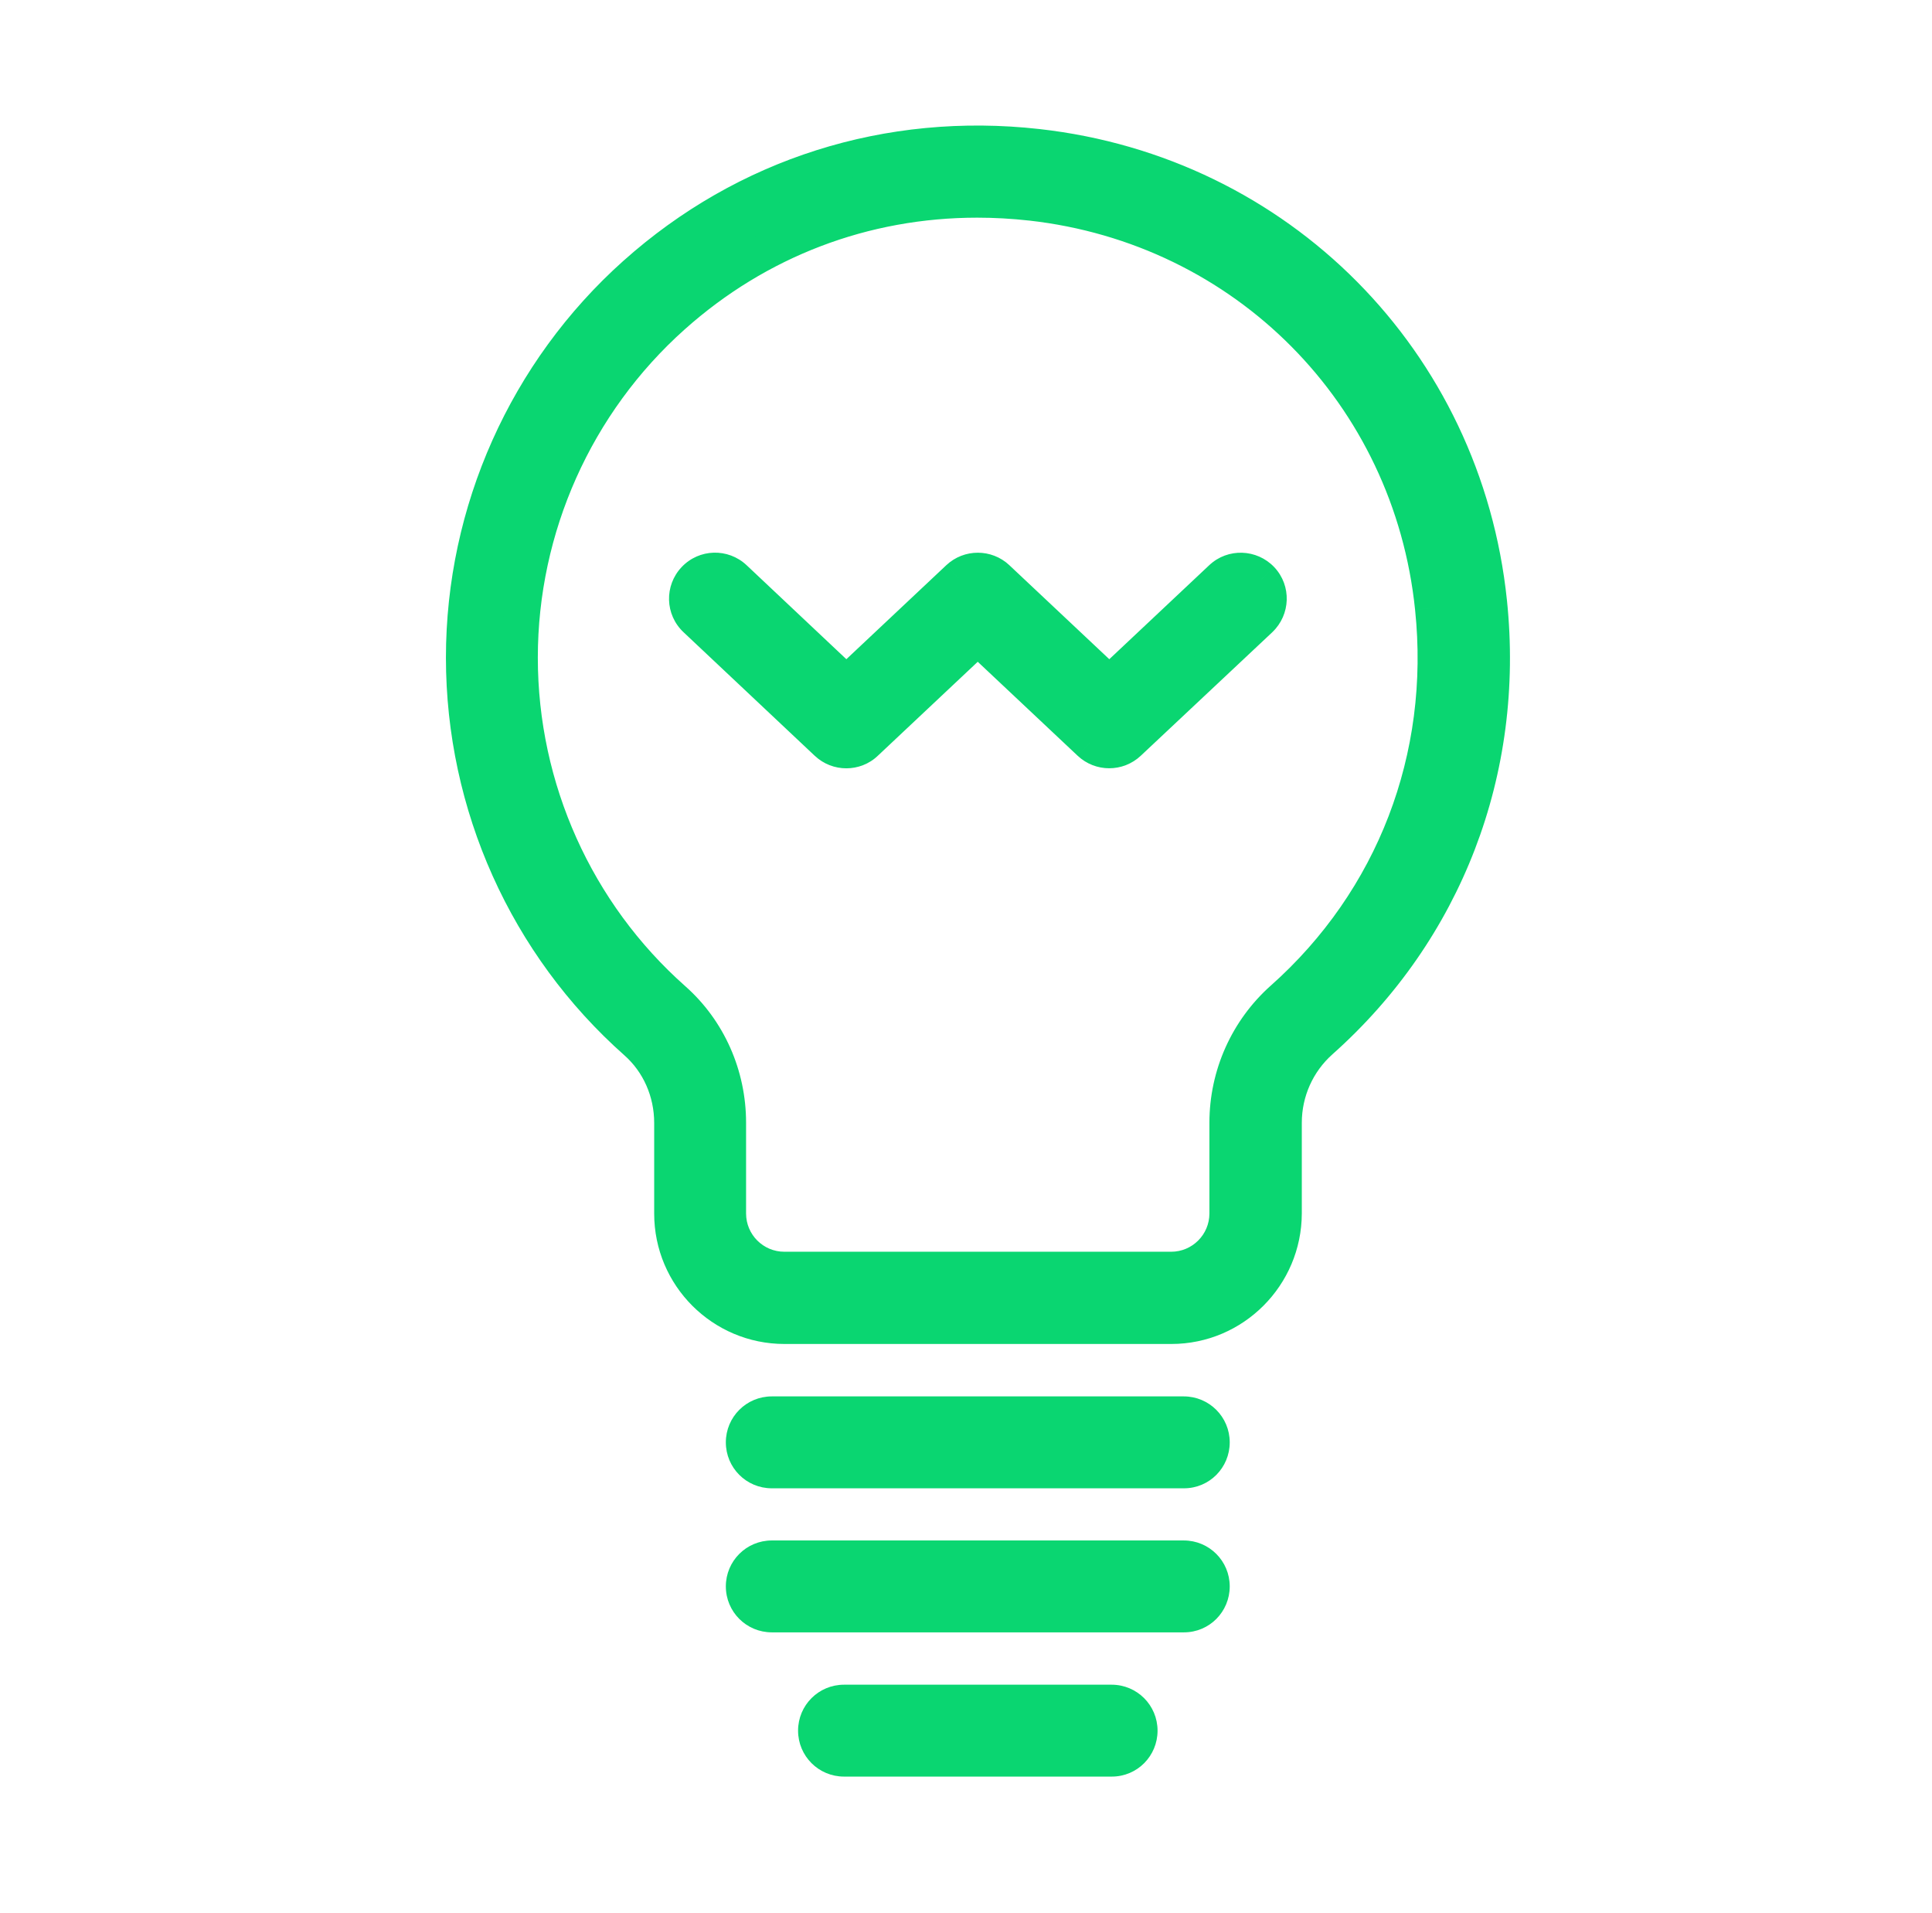 <svg width="101" height="100" viewBox="0 0 101 100" fill="none" xmlns="http://www.w3.org/2000/svg">
<path fill-rule="evenodd" clip-rule="evenodd" d="M61.233 69.31H41.011C37.769 69.31 35.137 66.678 35.137 63.435V58.694C35.137 57.055 34.457 55.512 33.263 54.458C27.536 49.385 24.25 42.063 24.25 34.375C24.25 26.731 27.519 19.427 33.21 14.336C38.981 9.176 46.45 6.805 54.234 7.677C66.829 9.089 76.539 18.877 77.847 31.473C78.762 40.258 75.546 48.617 69.026 54.414C67.814 55.495 67.117 57.046 67.117 58.685V63.427C67.108 66.669 64.476 69.31 61.233 69.31ZM51.088 10.44C45.178 10.44 39.608 12.549 35.163 16.524C30.09 21.056 27.179 27.567 27.179 34.375C27.179 41.217 30.107 47.737 35.206 52.252C37.028 53.865 38.065 56.209 38.065 58.685V63.427C38.065 65.048 39.382 66.364 41.003 66.364H61.225C62.846 66.364 64.162 65.048 64.162 63.427V58.685C64.162 56.209 65.217 53.856 67.056 52.217C72.861 47.057 75.729 39.605 74.909 31.777C73.759 20.568 65.112 11.852 53.903 10.597C52.962 10.492 52.02 10.44 51.088 10.44ZM61.894 76.855H40.347C39.536 76.855 38.883 76.201 38.883 75.39C38.883 74.579 39.536 73.926 40.347 73.926H61.885C62.696 73.926 63.35 74.579 63.35 75.39C63.35 76.201 62.705 76.855 61.894 76.855ZM40.347 84.384H61.894C62.705 84.384 63.35 83.73 63.35 82.919C63.35 82.109 62.696 81.455 61.885 81.455H40.347C39.536 81.455 38.883 82.109 38.883 82.919C38.883 83.73 39.536 84.384 40.347 84.384ZM58.121 91.923H44.123C43.312 91.923 42.658 91.269 42.658 90.459C42.658 89.648 43.312 88.994 44.123 88.994H58.112C58.923 88.994 59.577 89.648 59.577 90.459C59.577 91.269 58.932 91.923 58.121 91.923ZM43.234 38.82C43.522 39.09 43.88 39.221 44.246 39.221C44.603 39.221 44.969 39.09 45.248 38.82L51.114 33.303L56.98 38.82C57.547 39.352 58.427 39.352 58.994 38.82L65.871 32.361C66.455 31.803 66.49 30.88 65.932 30.287C65.374 29.703 64.45 29.668 63.857 30.226L57.991 35.743L52.125 30.226C51.559 29.694 50.678 29.694 50.112 30.226L44.246 35.743L38.388 30.226C37.795 29.668 36.871 29.694 36.314 30.287C35.756 30.88 35.782 31.803 36.375 32.361L43.234 38.82Z" fill="#0AD671"/>
<path d="M33.263 54.458L32.641 55.159L32.642 55.16L33.263 54.458ZM33.21 14.336L32.586 13.637L32.585 13.637L33.21 14.336ZM54.234 7.677L54.339 6.745L54.339 6.745L54.234 7.677ZM77.847 31.473L76.914 31.569L76.914 31.57L77.847 31.473ZM69.026 54.414L68.403 53.713L68.402 53.714L69.026 54.414ZM67.117 63.427L68.055 63.429V63.427H67.117ZM35.163 16.524L35.788 17.223L35.788 17.223L35.163 16.524ZM35.206 52.252L34.585 52.954L34.585 52.954L35.206 52.252ZM67.056 52.217L66.433 51.517L66.432 51.517L67.056 52.217ZM74.909 31.777L73.977 31.873L73.977 31.875L74.909 31.777ZM53.903 10.597L54.007 9.665L54.007 9.665L53.903 10.597ZM43.234 38.82L42.592 39.503L42.593 39.503L43.234 38.82ZM45.248 38.82L44.606 38.137L44.596 38.147L45.248 38.82ZM51.114 33.303L51.756 32.62L51.114 32.016L50.472 32.62L51.114 33.303ZM56.98 38.82L56.338 39.503L56.339 39.504L56.98 38.82ZM58.994 38.82L59.635 39.504L59.635 39.504L58.994 38.82ZM65.871 32.361L66.513 33.045L66.518 33.039L65.871 32.361ZM65.932 30.287L66.615 29.644L66.61 29.639L65.932 30.287ZM63.857 30.226L64.5 30.909L64.5 30.909L63.857 30.226ZM57.991 35.743L57.349 36.426L57.991 37.03L58.633 36.426L57.991 35.743ZM52.125 30.226L52.767 29.543L52.767 29.542L52.125 30.226ZM50.112 30.226L49.47 29.542L49.469 29.543L50.112 30.226ZM44.246 35.743L43.603 36.426L44.245 37.031L44.888 36.426L44.246 35.743ZM38.388 30.226L39.031 29.543L39.031 29.543L38.388 30.226ZM36.314 30.287L36.996 30.929L36.996 30.929L36.314 30.287ZM36.375 32.361L37.017 31.679L37.017 31.679L36.375 32.361ZM41.011 70.248H61.233V68.373H41.011V70.248ZM34.199 63.435C34.199 67.195 37.251 70.248 41.011 70.248V68.373C38.287 68.373 36.074 66.16 36.074 63.435H34.199ZM34.199 58.694V63.435H36.074V58.694H34.199ZM32.642 55.16C33.627 56.03 34.199 57.313 34.199 58.694H36.074C36.074 56.797 35.287 54.994 33.883 53.755L32.642 55.16ZM23.312 34.375C23.312 42.33 26.712 49.907 32.641 55.159L33.884 53.756C28.36 48.862 25.188 41.796 25.188 34.375H23.312ZM32.585 13.637C26.695 18.905 23.312 26.464 23.312 34.375H25.188C25.188 26.998 28.343 19.947 33.835 15.035L32.585 13.637ZM54.339 6.745C46.293 5.844 38.557 8.297 32.586 13.637L33.835 15.035C39.404 10.055 46.608 7.766 54.13 8.609L54.339 6.745ZM78.779 31.376C77.426 18.342 67.371 8.206 54.339 6.745L54.13 8.609C66.287 9.972 75.652 19.413 76.914 31.569L78.779 31.376ZM69.649 55.114C76.397 49.115 79.725 40.458 78.779 31.375L76.914 31.57C77.799 40.06 74.694 48.12 68.403 53.713L69.649 55.114ZM68.055 58.685C68.055 57.313 68.638 56.016 69.65 55.114L68.402 53.714C66.99 54.973 66.18 56.779 66.18 58.685H68.055ZM68.055 63.427V58.685H66.18V63.427H68.055ZM61.233 70.248C64.996 70.248 68.044 67.185 68.055 63.429L66.18 63.424C66.172 66.153 63.956 68.373 61.233 68.373V70.248ZM35.788 17.223C40.061 13.402 45.408 11.377 51.088 11.377V9.502C44.948 9.502 39.156 11.696 34.538 15.825L35.788 17.223ZM28.116 34.375C28.116 27.834 30.914 21.577 35.788 17.223L34.538 15.825C29.266 20.535 26.241 27.301 26.241 34.375H28.116ZM35.828 51.55C30.931 47.214 28.116 40.95 28.116 34.375H26.241C26.241 41.484 29.284 48.26 34.585 52.954L35.828 51.55ZM39.003 58.685C39.003 55.948 37.856 53.346 35.828 51.55L34.585 52.954C36.2 54.384 37.128 56.471 37.128 58.685H39.003ZM39.003 63.427V58.685H37.128V63.427H39.003ZM41.003 65.427C39.899 65.427 39.003 64.53 39.003 63.427H37.128C37.128 65.566 38.864 67.302 41.003 67.302V65.427ZM61.225 65.427H41.003V67.302H61.225V65.427ZM63.225 63.427C63.225 64.53 62.328 65.427 61.225 65.427V67.302C63.364 67.302 65.1 65.566 65.1 63.427H63.225ZM63.225 58.685V63.427H65.1V58.685H63.225ZM66.432 51.517C64.393 53.334 63.225 55.943 63.225 58.685H65.1C65.1 56.476 66.041 54.378 67.68 52.917L66.432 51.517ZM73.977 31.875C74.765 39.406 72.009 46.56 66.433 51.517L67.679 52.918C73.713 47.554 76.692 39.803 75.842 31.68L73.977 31.875ZM53.799 11.528C64.57 12.735 72.871 21.104 73.977 31.873L75.842 31.682C74.646 20.033 65.654 10.969 54.007 9.665L53.799 11.528ZM51.088 11.377C51.985 11.377 52.892 11.428 53.8 11.529L54.007 9.665C53.031 9.557 52.055 9.502 51.088 9.502V11.377ZM40.347 77.792H61.894V75.917H40.347V77.792ZM37.945 75.39C37.945 76.719 39.019 77.792 40.347 77.792V75.917C40.054 75.917 39.82 75.683 39.82 75.39H37.945ZM40.347 72.988C39.019 72.988 37.945 74.062 37.945 75.39H39.82C39.82 75.097 40.054 74.863 40.347 74.863V72.988ZM61.885 72.988H40.347V74.863H61.885V72.988ZM64.287 75.39C64.287 74.062 63.214 72.988 61.885 72.988V74.863C62.178 74.863 62.412 75.097 62.412 75.39H64.287ZM61.894 77.792C63.23 77.792 64.287 76.711 64.287 75.39H62.412C62.412 75.69 62.179 75.917 61.894 75.917V77.792ZM61.894 83.446H40.347V85.321H61.894V83.446ZM62.412 82.919C62.412 83.22 62.179 83.446 61.894 83.446V85.321C63.23 85.321 64.287 84.24 64.287 82.919H62.412ZM61.885 82.393C62.178 82.393 62.412 82.627 62.412 82.919H64.287C64.287 81.591 63.214 80.518 61.885 80.518V82.393ZM40.347 82.393H61.885V80.518H40.347V82.393ZM39.82 82.919C39.82 82.627 40.054 82.393 40.347 82.393V80.518C39.019 80.518 37.945 81.591 37.945 82.919H39.82ZM40.347 83.446C40.054 83.446 39.82 83.212 39.82 82.919H37.945C37.945 84.248 39.019 85.321 40.347 85.321V83.446ZM44.123 92.86H58.121V90.985H44.123V92.86ZM41.721 90.459C41.721 91.787 42.794 92.86 44.123 92.86V90.985C43.83 90.985 43.596 90.751 43.596 90.459H41.721ZM44.123 88.057C42.794 88.057 41.721 89.13 41.721 90.459H43.596C43.596 90.166 43.83 89.932 44.123 89.932V88.057ZM58.112 88.057H44.123V89.932H58.112V88.057ZM60.514 90.459C60.514 89.13 59.441 88.057 58.112 88.057V89.932C58.405 89.932 58.639 90.166 58.639 90.459H60.514ZM58.121 92.86C59.457 92.86 60.514 91.78 60.514 90.459H58.639C58.639 90.759 58.407 90.985 58.121 90.985V92.86ZM44.246 38.284C44.109 38.284 43.984 38.238 43.876 38.137L42.593 39.503C43.06 39.943 43.65 40.159 44.246 40.159V38.284ZM44.596 38.147C44.505 38.234 44.379 38.284 44.246 38.284V40.159C44.827 40.159 45.433 39.946 45.9 39.493L44.596 38.147ZM50.472 32.62L44.606 38.137L45.89 39.503L51.756 33.986L50.472 32.62ZM57.622 38.137L51.756 32.62L50.472 33.986L56.338 39.503L57.622 38.137ZM58.352 38.136C58.146 38.33 57.828 38.33 57.622 38.136L56.339 39.504C57.266 40.374 58.708 40.374 59.635 39.504L58.352 38.136ZM65.229 31.678L58.352 38.137L59.635 39.504L66.513 33.045L65.229 31.678ZM65.249 30.929C65.448 31.14 65.442 31.475 65.223 31.683L66.518 33.039C67.468 32.132 67.532 30.619 66.615 29.644L65.249 30.929ZM64.5 30.909C64.711 30.71 65.045 30.716 65.254 30.934L66.61 29.639C65.703 28.69 64.189 28.626 63.215 29.543L64.5 30.909ZM58.633 36.426L64.5 30.909L63.215 29.543L57.349 35.06L58.633 36.426ZM51.483 30.909L57.349 36.426L58.633 35.06L52.767 29.543L51.483 30.909ZM50.753 30.909C50.959 30.716 51.278 30.716 51.484 30.909L52.767 29.542C51.839 28.672 50.397 28.672 49.47 29.542L50.753 30.909ZM44.888 36.426L50.754 30.909L49.469 29.543L43.603 35.06L44.888 36.426ZM37.745 30.908L43.603 36.426L44.888 35.061L39.031 29.543L37.745 30.908ZM36.996 30.929C37.198 30.715 37.528 30.704 37.746 30.909L39.031 29.543C38.062 28.632 36.545 28.673 35.631 29.644L36.996 30.929ZM37.017 31.679C36.803 31.477 36.792 31.147 36.996 30.929L35.631 29.644C34.72 30.612 34.761 32.13 35.732 33.044L37.017 31.679ZM43.877 38.138L37.017 31.679L35.732 33.044L42.592 39.503L43.877 38.138Z" fill="#0AD671"/>
</svg>
